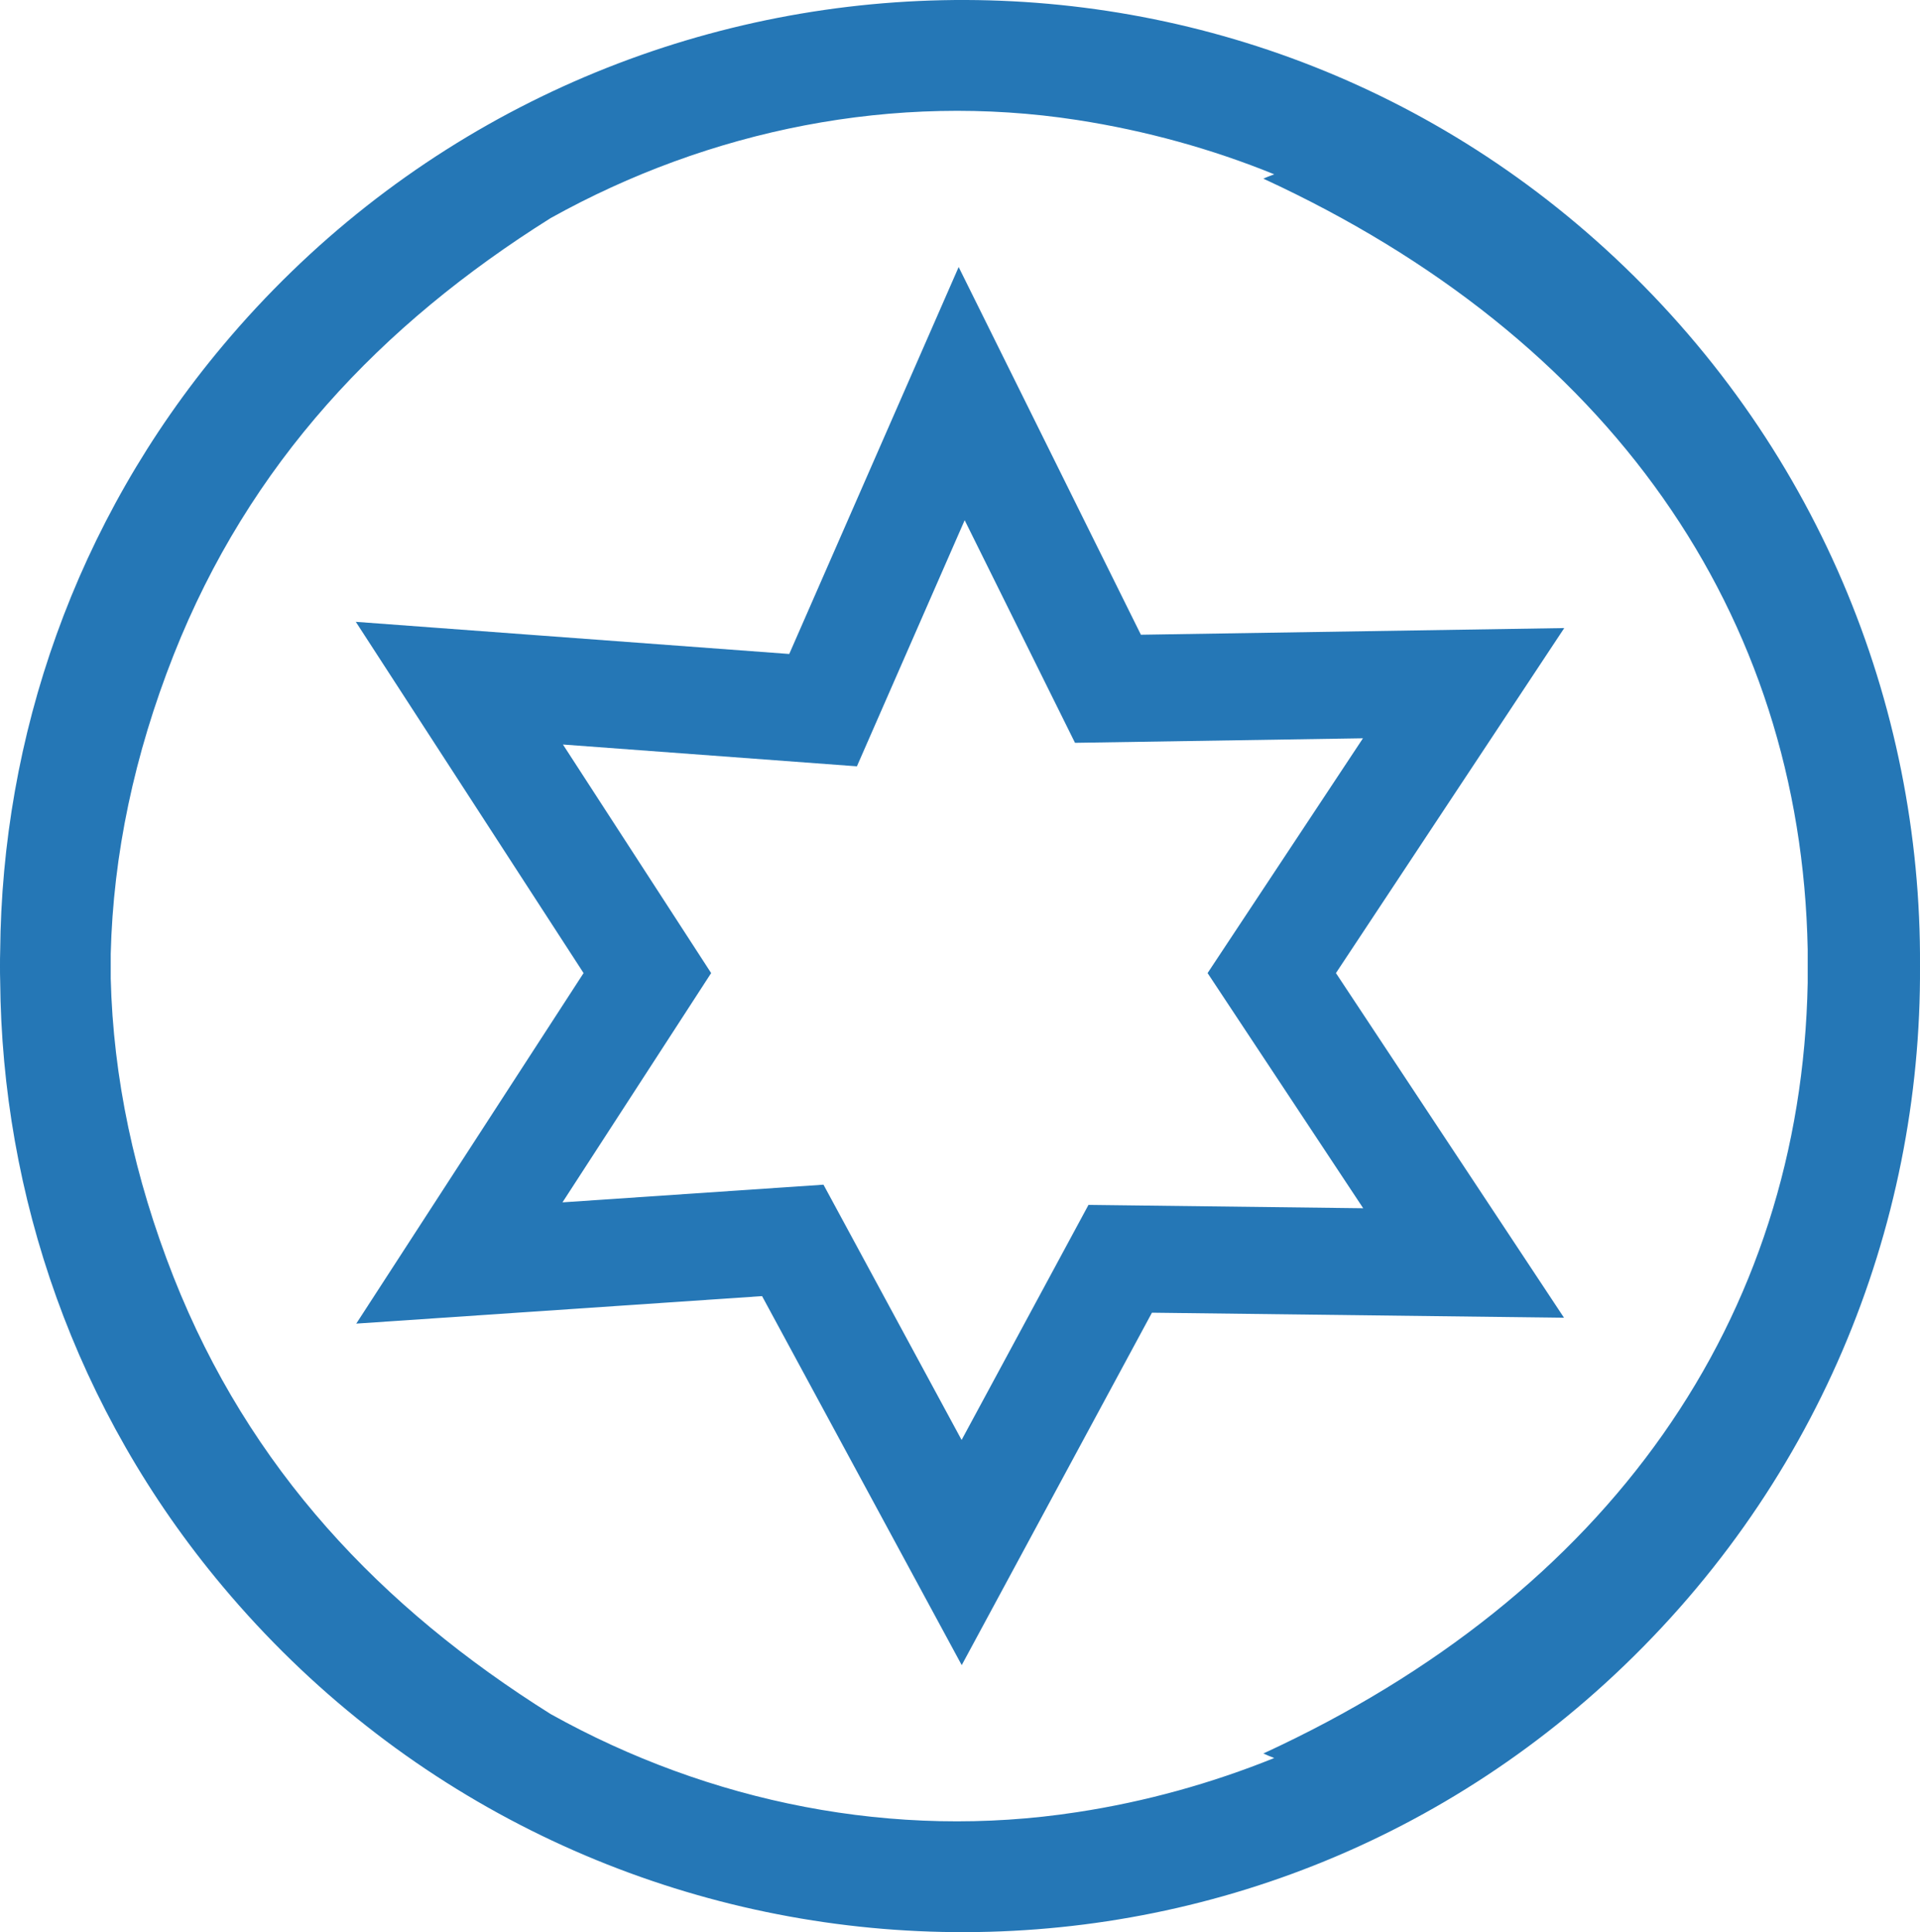 <?xml version="1.0" encoding="utf-8"?>
<!-- Generator: Adobe Illustrator 16.0.4, SVG Export Plug-In . SVG Version: 6.00 Build 0)  -->
<!DOCTYPE svg PUBLIC "-//W3C//DTD SVG 1.1//EN" "http://www.w3.org/Graphics/SVG/1.1/DTD/svg11.dtd">
<svg version="1.1" id="Warstwa_1" xmlns="http://www.w3.org/2000/svg" xmlns:xlink="http://www.w3.org/1999/xlink" x="0px" y="0px"
	 width="10.959px" height="11.03px" viewBox="0 0 10.959 11.03" enable-background="new 0 0 10.959 11.03" xml:space="preserve">
<g>
	<defs>
		<rect id="SVGID_1_" y="0" width="10.959" height="11.03"/>
	</defs>
	<clipPath id="SVGID_2_">
		<use xlink:href="#SVGID_1_"  overflow="visible"/>
	</clipPath>
	<path clip-path="url(#SVGID_2_)" fill="#2577B6" d="M3.143,9.785c-0.969-0.608-1.72-1.4-2.152-2.494
		C0.766,6.72,0.646,6.151,0.632,5.586c0-0.024,0-0.047,0-0.071c0-0.023,0-0.047,0-0.07C0.646,4.879,0.766,4.31,0.991,3.739
		c0.432-1.093,1.183-1.886,2.152-2.494c0.905-0.504,1.962-0.721,3.005-0.56c0.394,0.061,0.771,0.166,1.125,0.31
		C7.253,1.003,7.232,1.01,7.211,1.02c1.976,0.91,3.07,2.482,3.107,4.4c0,0.032,0,0.063,0,0.095c0,0.032,0,0.064,0,0.096
		c-0.037,1.918-1.132,3.49-3.107,4.399c0.021,0.01,0.042,0.018,0.062,0.026c-0.354,0.143-0.731,0.249-1.125,0.309
		C5.104,10.506,4.048,10.29,3.143,9.785 M9.163,9.609c1.205-1.1,1.805-2.597,1.796-4.094c0.009-1.497-0.591-2.994-1.796-4.094
		C6.867-0.674,3.278-0.422,1.27,1.975C0.426,2.982,0.011,4.209,0.001,5.431C0,5.459,0,5.487,0,5.515C0,5.543,0,5.572,0.001,5.6
		c0.01,1.221,0.425,2.449,1.269,3.455C3.278,11.452,6.867,11.704,9.163,9.609"/>
</g>
<polygon fill="none" stroke="#2577B6" stroke-width="0.611" points="2.622,3.9 3.695,5.555 2.622,7.21 4.525,7.081 5.489,8.863 
	6.394,7.186 8.354,7.21 7.259,5.555 8.354,3.9 6.324,3.932 5.489,2.247 4.698,4.054 "/>
</svg>
